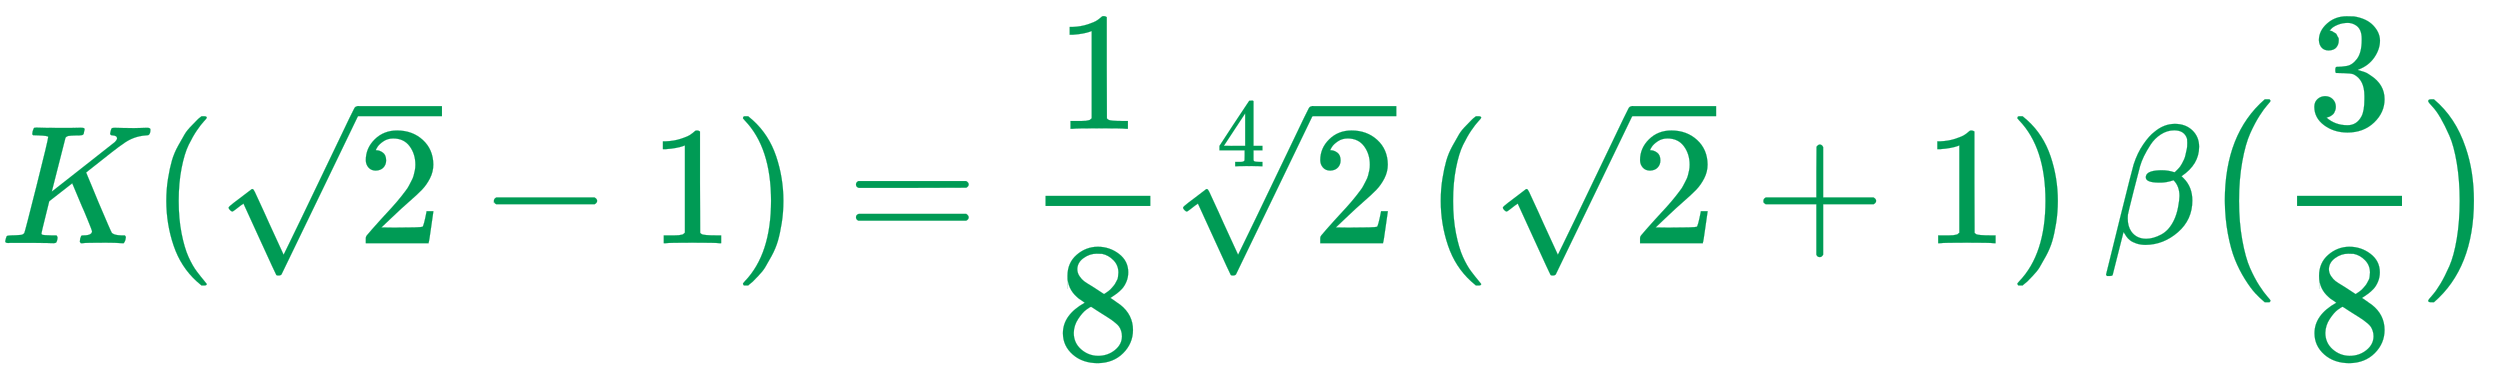 <svg xmlns:xlink="http://www.w3.org/1999/xlink" width="34.317ex" height="5.176ex" style="vertical-align: -1.838ex;" viewBox="0 -1437.2 14775.3 2228.5" role="img" focusable="false" xmlns="http://www.w3.org/2000/svg" aria-labelledby="MathJax-SVG-1-Title">
<title id="MathJax-SVG-1-Title">{\displaystyle {\color {ForestGreen}K({\sqrt {2}}-1)={\frac {1}{8}}{\sqrt[{4}]{2}}\,({\sqrt {2}}+1)\,\beta {\bigl (}{\frac {3}{8}}{\bigr )}}}</title>
<defs aria-hidden="true">
<path stroke-width="1" id="E1-MJMATHI-4B" d="M285 628Q285 635 228 637Q205 637 198 638T191 647Q191 649 193 661Q199 681 203 682Q205 683 214 683H219Q260 681 355 681Q389 681 418 681T463 682T483 682Q500 682 500 674Q500 669 497 660Q496 658 496 654T495 648T493 644T490 641T486 639T479 638T470 637T456 637Q416 636 405 634T387 623L306 305Q307 305 490 449T678 597Q692 611 692 620Q692 635 667 637Q651 637 651 648Q651 650 654 662T659 677Q662 682 676 682Q680 682 711 681T791 680Q814 680 839 681T869 682Q889 682 889 672Q889 650 881 642Q878 637 862 637Q787 632 726 586Q710 576 656 534T556 455L509 418L518 396Q527 374 546 329T581 244Q656 67 661 61Q663 59 666 57Q680 47 717 46H738Q744 38 744 37T741 19Q737 6 731 0H720Q680 3 625 3Q503 3 488 0H478Q472 6 472 9T474 27Q478 40 480 43T491 46H494Q544 46 544 71Q544 75 517 141T485 216L427 354L359 301L291 248L268 155Q245 63 245 58Q245 51 253 49T303 46H334Q340 37 340 35Q340 19 333 5Q328 0 317 0Q314 0 280 1T180 2Q118 2 85 2T49 1Q31 1 31 11Q31 13 34 25Q38 41 42 43T65 46Q92 46 125 49Q139 52 144 61Q147 65 216 339T285 628Z"></path>
<path stroke-width="1" id="E1-MJMAIN-28" d="M94 250Q94 319 104 381T127 488T164 576T202 643T244 695T277 729T302 750H315H319Q333 750 333 741Q333 738 316 720T275 667T226 581T184 443T167 250T184 58T225 -81T274 -167T316 -220T333 -241Q333 -250 318 -250H315H302L274 -226Q180 -141 137 -14T94 250Z"></path>
<path stroke-width="1" id="E1-MJMAIN-32" d="M109 429Q82 429 66 447T50 491Q50 562 103 614T235 666Q326 666 387 610T449 465Q449 422 429 383T381 315T301 241Q265 210 201 149L142 93L218 92Q375 92 385 97Q392 99 409 186V189H449V186Q448 183 436 95T421 3V0H50V19V31Q50 38 56 46T86 81Q115 113 136 137Q145 147 170 174T204 211T233 244T261 278T284 308T305 340T320 369T333 401T340 431T343 464Q343 527 309 573T212 619Q179 619 154 602T119 569T109 550Q109 549 114 549Q132 549 151 535T170 489Q170 464 154 447T109 429Z"></path>
<path stroke-width="1" id="E1-MJMAIN-221A" d="M95 178Q89 178 81 186T72 200T103 230T169 280T207 309Q209 311 212 311H213Q219 311 227 294T281 177Q300 134 312 108L397 -77Q398 -77 501 136T707 565T814 786Q820 800 834 800Q841 800 846 794T853 782V776L620 293L385 -193Q381 -200 366 -200Q357 -200 354 -197Q352 -195 256 15L160 225L144 214Q129 202 113 190T95 178Z"></path>
<path stroke-width="1" id="E1-MJMAIN-2212" d="M84 237T84 250T98 270H679Q694 262 694 250T679 230H98Q84 237 84 250Z"></path>
<path stroke-width="1" id="E1-MJMAIN-31" d="M213 578L200 573Q186 568 160 563T102 556H83V602H102Q149 604 189 617T245 641T273 663Q275 666 285 666Q294 666 302 660V361L303 61Q310 54 315 52T339 48T401 46H427V0H416Q395 3 257 3Q121 3 100 0H88V46H114Q136 46 152 46T177 47T193 50T201 52T207 57T213 61V578Z"></path>
<path stroke-width="1" id="E1-MJMAIN-29" d="M60 749L64 750Q69 750 74 750H86L114 726Q208 641 251 514T294 250Q294 182 284 119T261 12T224 -76T186 -143T145 -194T113 -227T90 -246Q87 -249 86 -250H74Q66 -250 63 -250T58 -247T55 -238Q56 -237 66 -225Q221 -64 221 250T66 725Q56 737 55 738Q55 746 60 749Z"></path>
<path stroke-width="1" id="E1-MJMAIN-3D" d="M56 347Q56 360 70 367H707Q722 359 722 347Q722 336 708 328L390 327H72Q56 332 56 347ZM56 153Q56 168 72 173H708Q722 163 722 153Q722 140 707 133H70Q56 140 56 153Z"></path>
<path stroke-width="1" id="E1-MJMAIN-38" d="M70 417T70 494T124 618T248 666Q319 666 374 624T429 515Q429 485 418 459T392 417T361 389T335 371T324 363L338 354Q352 344 366 334T382 323Q457 264 457 174Q457 95 399 37T249 -22Q159 -22 101 29T43 155Q43 263 172 335L154 348Q133 361 127 368Q70 417 70 494ZM286 386L292 390Q298 394 301 396T311 403T323 413T334 425T345 438T355 454T364 471T369 491T371 513Q371 556 342 586T275 624Q268 625 242 625Q201 625 165 599T128 534Q128 511 141 492T167 463T217 431Q224 426 228 424L286 386ZM250 21Q308 21 350 55T392 137Q392 154 387 169T375 194T353 216T330 234T301 253T274 270Q260 279 244 289T218 306L210 311Q204 311 181 294T133 239T107 157Q107 98 150 60T250 21Z"></path>
<path stroke-width="1" id="E1-MJMAIN-34" d="M462 0Q444 3 333 3Q217 3 199 0H190V46H221Q241 46 248 46T265 48T279 53T286 61Q287 63 287 115V165H28V211L179 442Q332 674 334 675Q336 677 355 677H373L379 671V211H471V165H379V114Q379 73 379 66T385 54Q393 47 442 46H471V0H462ZM293 211V545L74 212L183 211H293Z"></path>
<path stroke-width="1" id="E1-MJMAIN-2B" d="M56 237T56 250T70 270H369V420L370 570Q380 583 389 583Q402 583 409 568V270H707Q722 262 722 250T707 230H409V-68Q401 -82 391 -82H389H387Q375 -82 369 -68V230H70Q56 237 56 250Z"></path>
<path stroke-width="1" id="E1-MJMATHI-3B2" d="M29 -194Q23 -188 23 -186Q23 -183 102 134T186 465Q208 533 243 584T309 658Q365 705 429 705H431Q493 705 533 667T573 570Q573 465 469 396L482 383Q533 332 533 252Q533 139 448 65T257 -10Q227 -10 203 -2T165 17T143 40T131 59T126 65L62 -188Q60 -194 42 -194H29ZM353 431Q392 431 427 419L432 422Q436 426 439 429T449 439T461 453T472 471T484 495T493 524T501 560Q503 569 503 593Q503 611 502 616Q487 667 426 667Q384 667 347 643T286 582T247 514T224 455Q219 439 186 308T152 168Q151 163 151 147Q151 99 173 68Q204 26 260 26Q302 26 349 51T425 137Q441 171 449 214T457 279Q457 337 422 372Q380 358 347 358H337Q258 358 258 389Q258 396 261 403Q275 431 353 431Z"></path>
<path stroke-width="1" id="E1-MJSZ1-28" d="M152 251Q152 646 388 850H416Q422 844 422 841Q422 837 403 816T357 753T302 649T255 482T236 250Q236 124 255 19T301 -147T356 -251T403 -315T422 -340Q422 -343 416 -349H388Q359 -325 332 -296T271 -213T212 -97T170 56T152 251Z"></path>
<path stroke-width="1" id="E1-MJMAIN-33" d="M127 463Q100 463 85 480T69 524Q69 579 117 622T233 665Q268 665 277 664Q351 652 390 611T430 522Q430 470 396 421T302 350L299 348Q299 347 308 345T337 336T375 315Q457 262 457 175Q457 96 395 37T238 -22Q158 -22 100 21T42 130Q42 158 60 175T105 193Q133 193 151 175T169 130Q169 119 166 110T159 94T148 82T136 74T126 70T118 67L114 66Q165 21 238 21Q293 21 321 74Q338 107 338 175V195Q338 290 274 322Q259 328 213 329L171 330L168 332Q166 335 166 348Q166 366 174 366Q202 366 232 371Q266 376 294 413T322 525V533Q322 590 287 612Q265 626 240 626Q208 626 181 615T143 592T132 580H135Q138 579 143 578T153 573T165 566T175 555T183 540T186 520Q186 498 172 481T127 463Z"></path>
<path stroke-width="1" id="E1-MJSZ1-29" d="M305 251Q305 -145 69 -349H56Q43 -349 39 -347T35 -338Q37 -333 60 -307T108 -239T160 -136T204 27T221 250T204 473T160 636T108 740T60 807T35 839Q35 850 50 850H56H69Q197 743 256 566Q305 425 305 251Z"></path>
</defs>
<g stroke="currentColor" fill="currentColor" stroke-width="0" transform="matrix(1 0 0 -1 0 0)" aria-hidden="true">
<g fill="#009B55" stroke="#009B55">
<g fill="#009B55" stroke="#009B55">
<g fill="#009B55" stroke="#009B55">
 <use xlink:href="#E1-MJMATHI-4B"></use>
</g>
<g fill="#009B55" stroke="#009B55" transform="translate(889,0)">
 <use xlink:href="#E1-MJMAIN-28"></use>
</g>
<g fill="#009B55" stroke="#009B55" transform="translate(1279,0)">
<g fill="#009B55" stroke="#009B55">
<g fill="#009B55" stroke="#009B55">
 <use xlink:href="#E1-MJMAIN-221A" x="0" y="9"></use>
<rect stroke="none" width="500" height="60" x="833" y="750"></rect>
<g fill="#009B55" stroke="#009B55" transform="translate(833,0)">
<g fill="#009B55" stroke="#009B55">
 <use xlink:href="#E1-MJMAIN-32"></use>
</g>
</g>
</g>
</g>
</g>
<g fill="#009B55" stroke="#009B55" transform="translate(2835,0)">
 <use xlink:href="#E1-MJMAIN-2212"></use>
</g>
<g fill="#009B55" stroke="#009B55" transform="translate(3835,0)">
 <use xlink:href="#E1-MJMAIN-31"></use>
</g>
<g fill="#009B55" stroke="#009B55" transform="translate(4336,0)">
 <use xlink:href="#E1-MJMAIN-29"></use>
</g>
<g fill="#009B55" stroke="#009B55" transform="translate(5003,0)">
 <use xlink:href="#E1-MJMAIN-3D"></use>
</g>
<g fill="#009B55" stroke="#009B55" transform="translate(6059,0)">
<g fill="#009B55" stroke="#009B55">
<g fill="#009B55" stroke="#009B55">
<g transform="translate(120,0)">
<rect stroke="none" width="620" height="60" x="0" y="220"></rect>
<g fill="#009B55" stroke="#009B55" transform="translate(60,676)">
 <use xlink:href="#E1-MJMAIN-31"></use>
</g>
<g fill="#009B55" stroke="#009B55" transform="translate(60,-687)">
 <use xlink:href="#E1-MJMAIN-38"></use>
</g>
</g>
</g>
</g>
</g>
<g fill="#009B55" stroke="#009B55" transform="translate(6920,0)">
<g fill="#009B55" stroke="#009B55">
<g fill="#009B55" stroke="#009B55">
<g fill="#009B55" stroke="#009B55" transform="translate(271,454)">
<g fill="#009B55" stroke="#009B55">
<g fill="#009B55" stroke="#009B55">
 <use transform="scale(0.574)" xlink:href="#E1-MJMAIN-34"></use>
</g>
</g>
</g>
 <use xlink:href="#E1-MJMAIN-221A" x="0" y="9"></use>
<rect stroke="none" width="500" height="60" x="833" y="750"></rect>
<g fill="#009B55" stroke="#009B55" transform="translate(833,0)">
 <use xlink:href="#E1-MJMAIN-32"></use>
</g>
</g>
</g>
</g>
<g fill="#009B55" stroke="#009B55"></g>
<g fill="#009B55" stroke="#009B55" transform="translate(8421,0)">
 <use xlink:href="#E1-MJMAIN-28"></use>
</g>
<g fill="#009B55" stroke="#009B55" transform="translate(8810,0)">
<g fill="#009B55" stroke="#009B55">
<g fill="#009B55" stroke="#009B55">
 <use xlink:href="#E1-MJMAIN-221A" x="0" y="9"></use>
<rect stroke="none" width="500" height="60" x="833" y="750"></rect>
<g fill="#009B55" stroke="#009B55" transform="translate(833,0)">
<g fill="#009B55" stroke="#009B55">
 <use xlink:href="#E1-MJMAIN-32"></use>
</g>
</g>
</g>
</g>
</g>
<g fill="#009B55" stroke="#009B55" transform="translate(10366,0)">
 <use xlink:href="#E1-MJMAIN-2B"></use>
</g>
<g fill="#009B55" stroke="#009B55" transform="translate(11367,0)">
 <use xlink:href="#E1-MJMAIN-31"></use>
</g>
<g fill="#009B55" stroke="#009B55" transform="translate(11868,0)">
 <use xlink:href="#E1-MJMAIN-29"></use>
</g>
<g fill="#009B55" stroke="#009B55"></g>
<g fill="#009B55" stroke="#009B55" transform="translate(12424,0)">
 <use xlink:href="#E1-MJMATHI-3B2"></use>
</g>
<g fill="#009B55" stroke="#009B55" transform="translate(12997,0)">
<g fill="#009B55" stroke="#009B55">
<g fill="#009B55" stroke="#009B55">
<g fill="#009B55" stroke="#009B55">
 <use xlink:href="#E1-MJSZ1-28" fill="#009B55" stroke="#009B55"></use>
</g>
</g>
</g>
</g>
<g fill="#009B55" stroke="#009B55" transform="translate(13456,0)">
<g fill="#009B55" stroke="#009B55">
<g fill="#009B55" stroke="#009B55">
<g transform="translate(120,0)">
<rect stroke="none" width="620" height="60" x="0" y="220"></rect>
<g fill="#009B55" stroke="#009B55" transform="translate(60,676)">
 <use xlink:href="#E1-MJMAIN-33"></use>
</g>
<g fill="#009B55" stroke="#009B55" transform="translate(60,-687)">
 <use xlink:href="#E1-MJMAIN-38"></use>
</g>
</g>
</g>
</g>
</g>
<g fill="#009B55" stroke="#009B55" transform="translate(14316,0)">
<g fill="#009B55" stroke="#009B55">
<g fill="#009B55" stroke="#009B55">
<g fill="#009B55" stroke="#009B55">
 <use xlink:href="#E1-MJSZ1-29" fill="#009B55" stroke="#009B55"></use>
</g>
</g>
</g>
</g>
</g>
</g>
</g>
</svg>